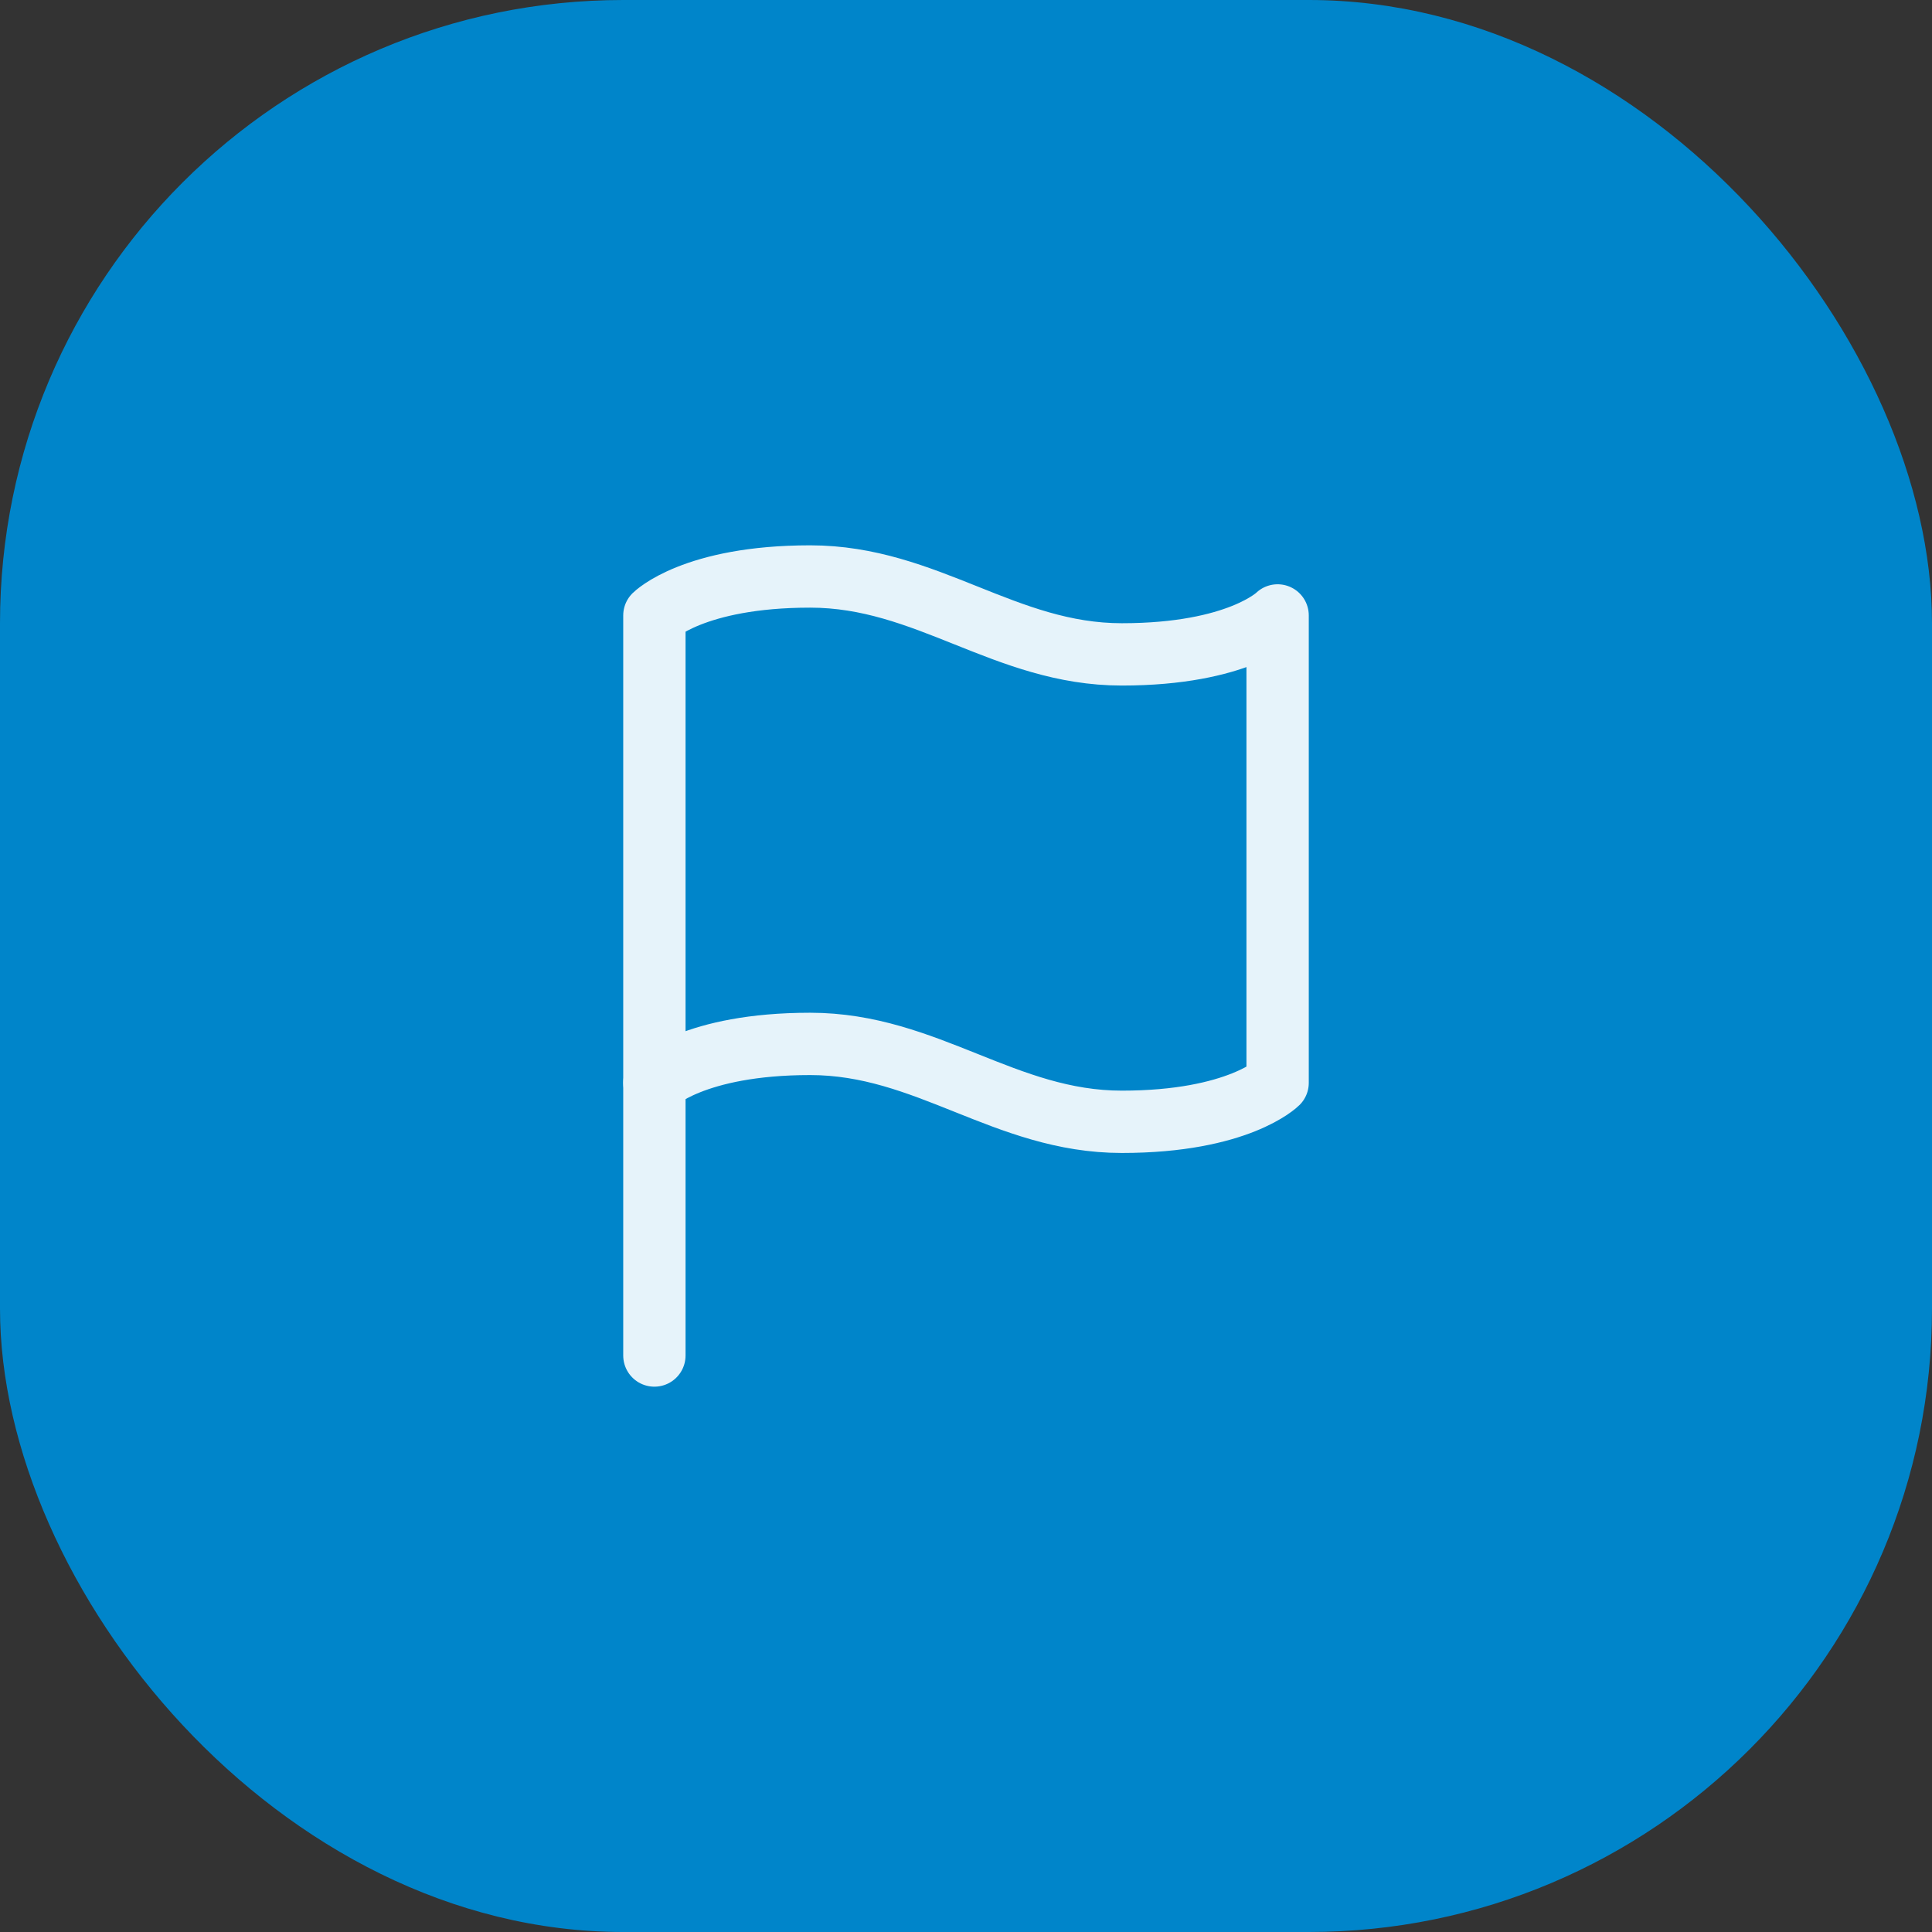 <svg xmlns="http://www.w3.org/2000/svg" width="62" height="62" viewBox="0 0 62 62" fill="none"><rect x="0" y="0" width="62" height="62" fill="#333333" stroke="none"/><rect width="62" height="62" rx="20" fill="#0085CA"></rect><path d="M21 34.75C21 34.75 22.25 33.5 26 33.5C29.75 33.5 32.25 36 36 36C39.75 36 41 34.75 41 34.75V19.75C41 19.75 39.75 21 36 21C32.25 21 29.75 18.5 26 18.5C22.25 18.5 21 19.75 21 19.75V34.75Z" stroke="#E6F3FA" stroke-width="2" stroke-linecap="round" stroke-linejoin="round"></path><path d="M21 43.5V34.75" stroke="#E6F3FA" stroke-width="2" stroke-linecap="round" stroke-linejoin="round"></path></svg>